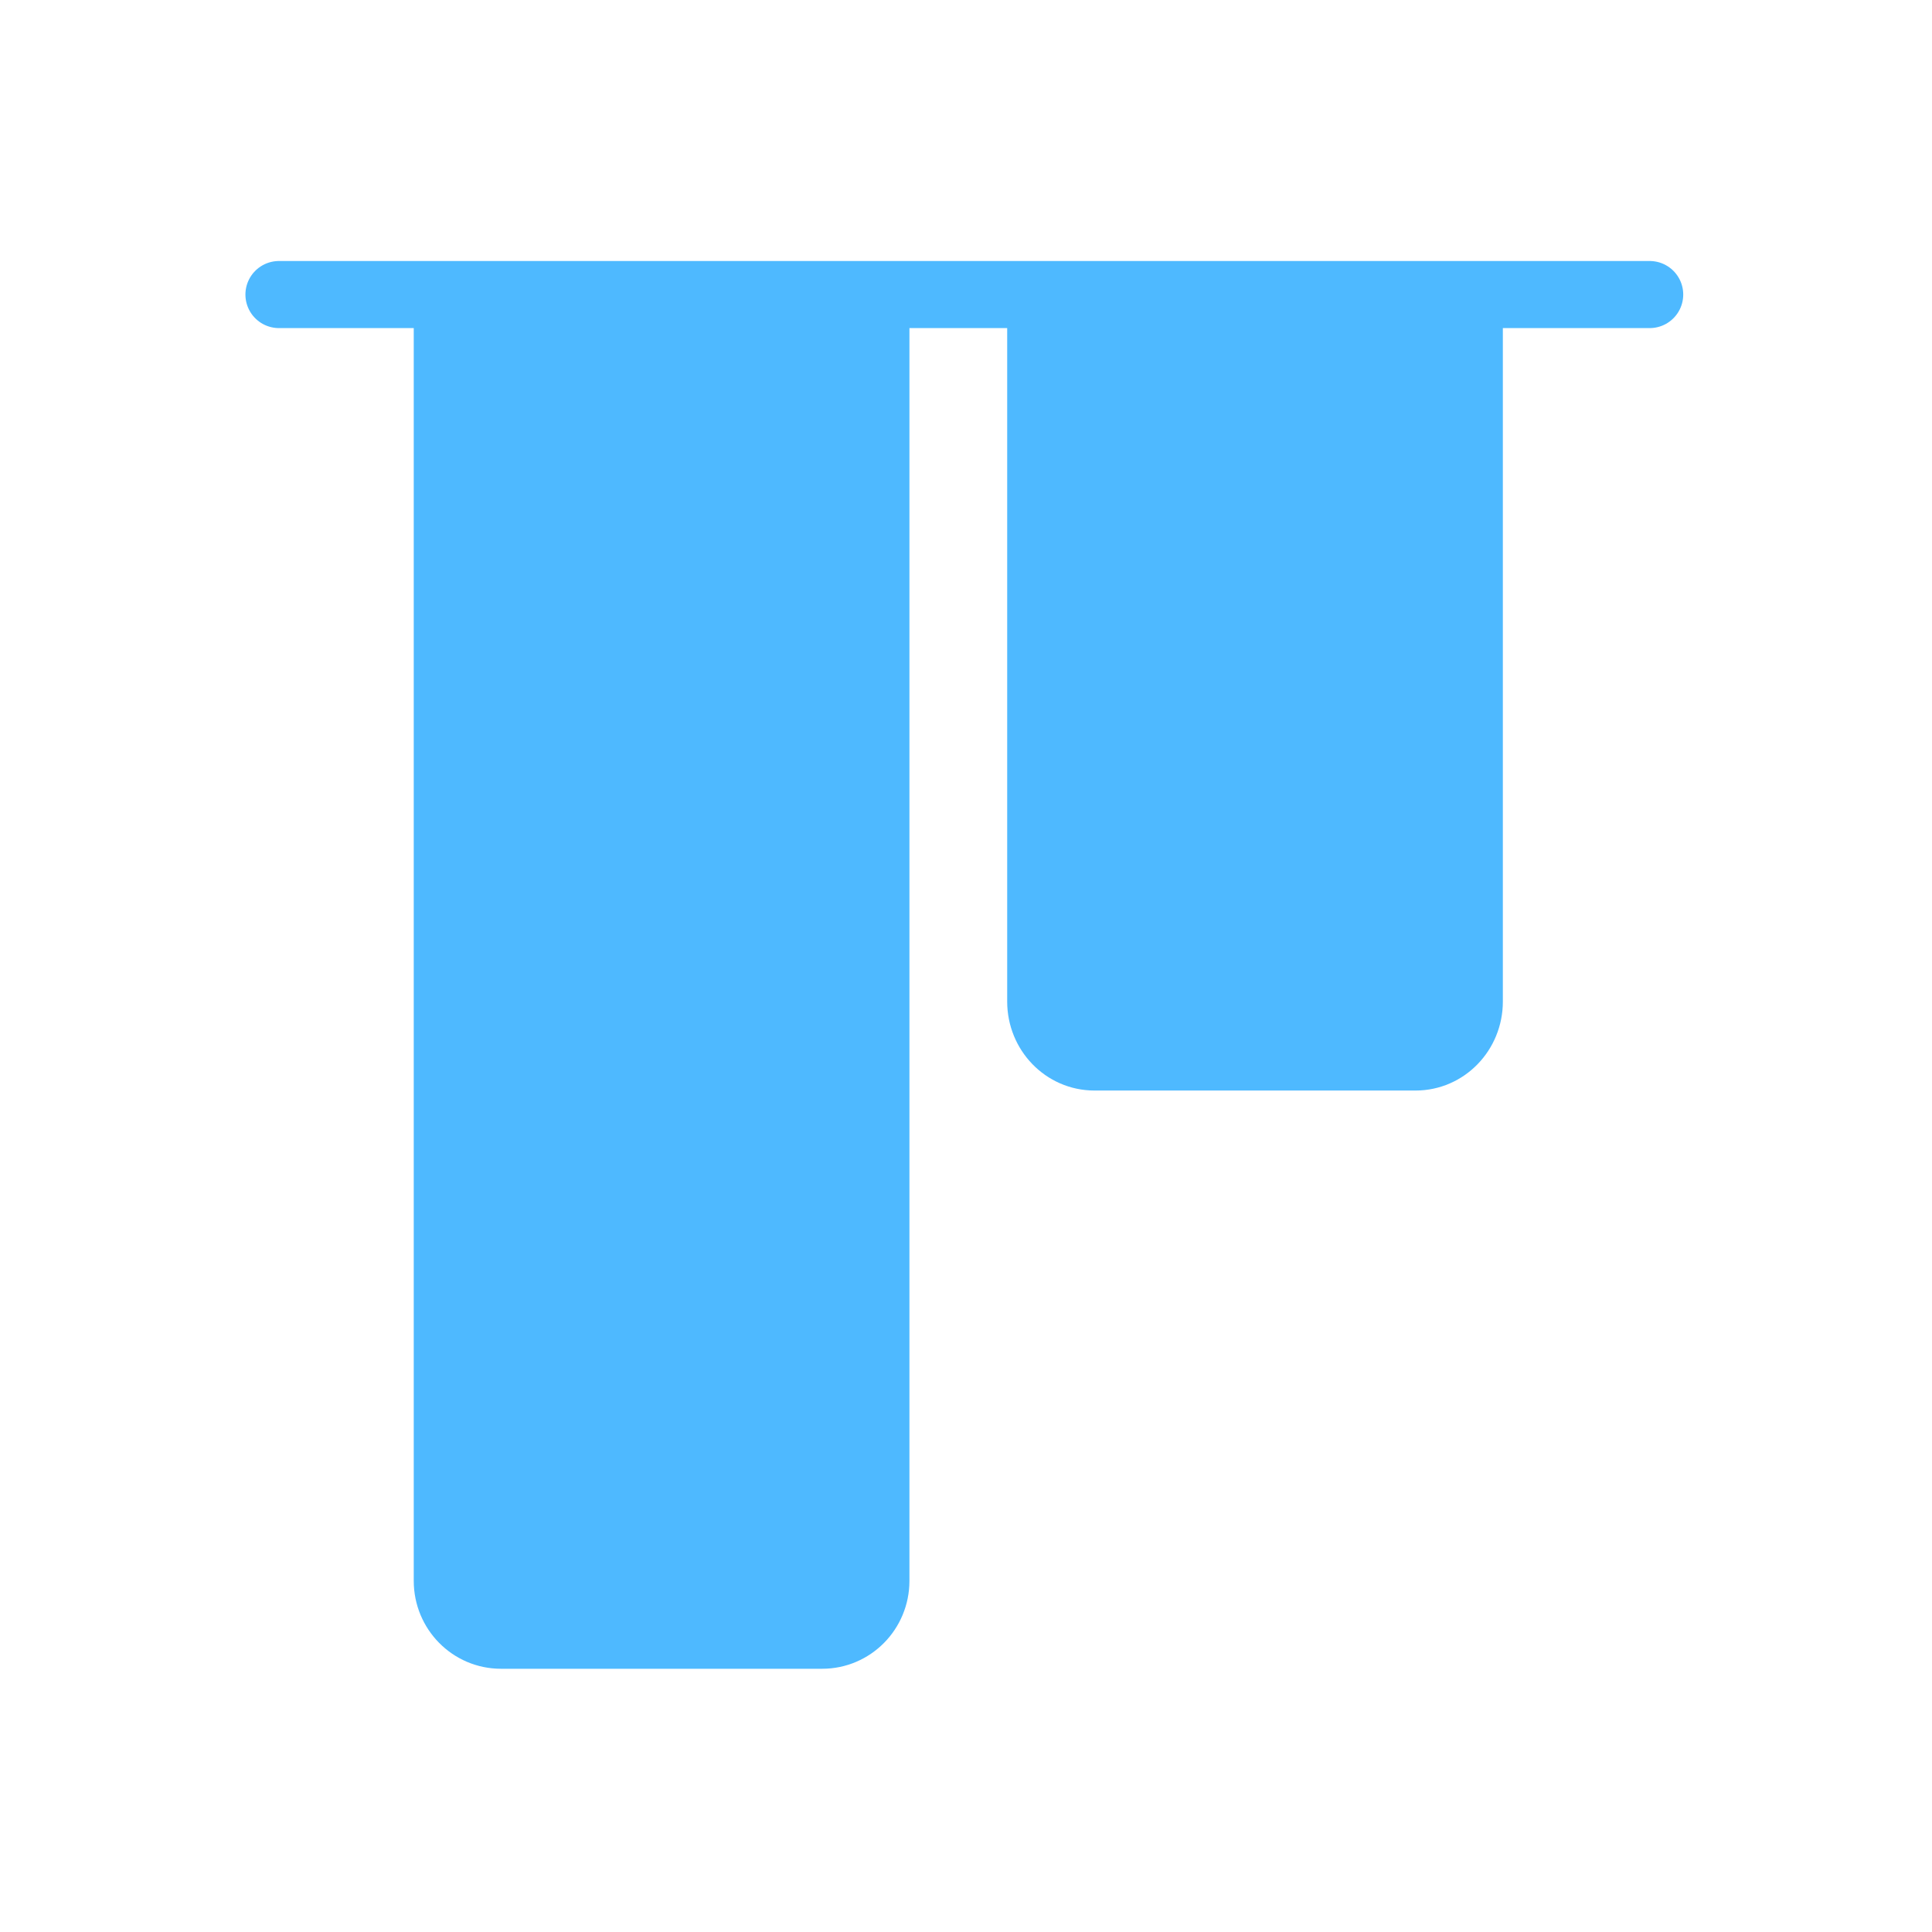 <?xml version="1.0" encoding="utf-8"?>
<!-- Generator: Adobe Illustrator 17.0.0, SVG Export Plug-In . SVG Version: 6.00 Build 0)  -->
<!DOCTYPE svg PUBLIC "-//W3C//DTD SVG 1.1//EN" "http://www.w3.org/Graphics/SVG/1.1/DTD/svg11.dtd">
<svg version="1.1" id="Layer_1" xmlns="http://www.w3.org/2000/svg" xmlns:xlink="http://www.w3.org/1999/xlink" x="0px" y="0px"
	 width="72px" height="72px" viewBox="0 0 72 72" enable-background="new 0 0 72 72" xml:space="preserve">
<g>
	<line fill="none" stroke="#4EB9FF" stroke-width="2.5" stroke-linecap="round" x1="61.479" y1="10.977" x2="10.396" y2="10.977"/>
	<path fill="#4EB9FF" stroke="#4EB9FF" stroke-width="2.5" stroke-linecap="round" d="M54.757,11.896v25.429
		c0,1.141-0.895,2.066-2,2.066H40.785c-1.105,0-2-0.925-2-2.066V11.896"/>
	<path fill="#4EB9FF" stroke="#4EB9FF" stroke-width="2.5" stroke-linecap="round" d="M32.642,12.142v46.772
		c0,1.119-0.895,2.026-2,2.026H18.669c-1.105,0-2-0.907-2-2.026V12.142"/>
</g>
</svg>
